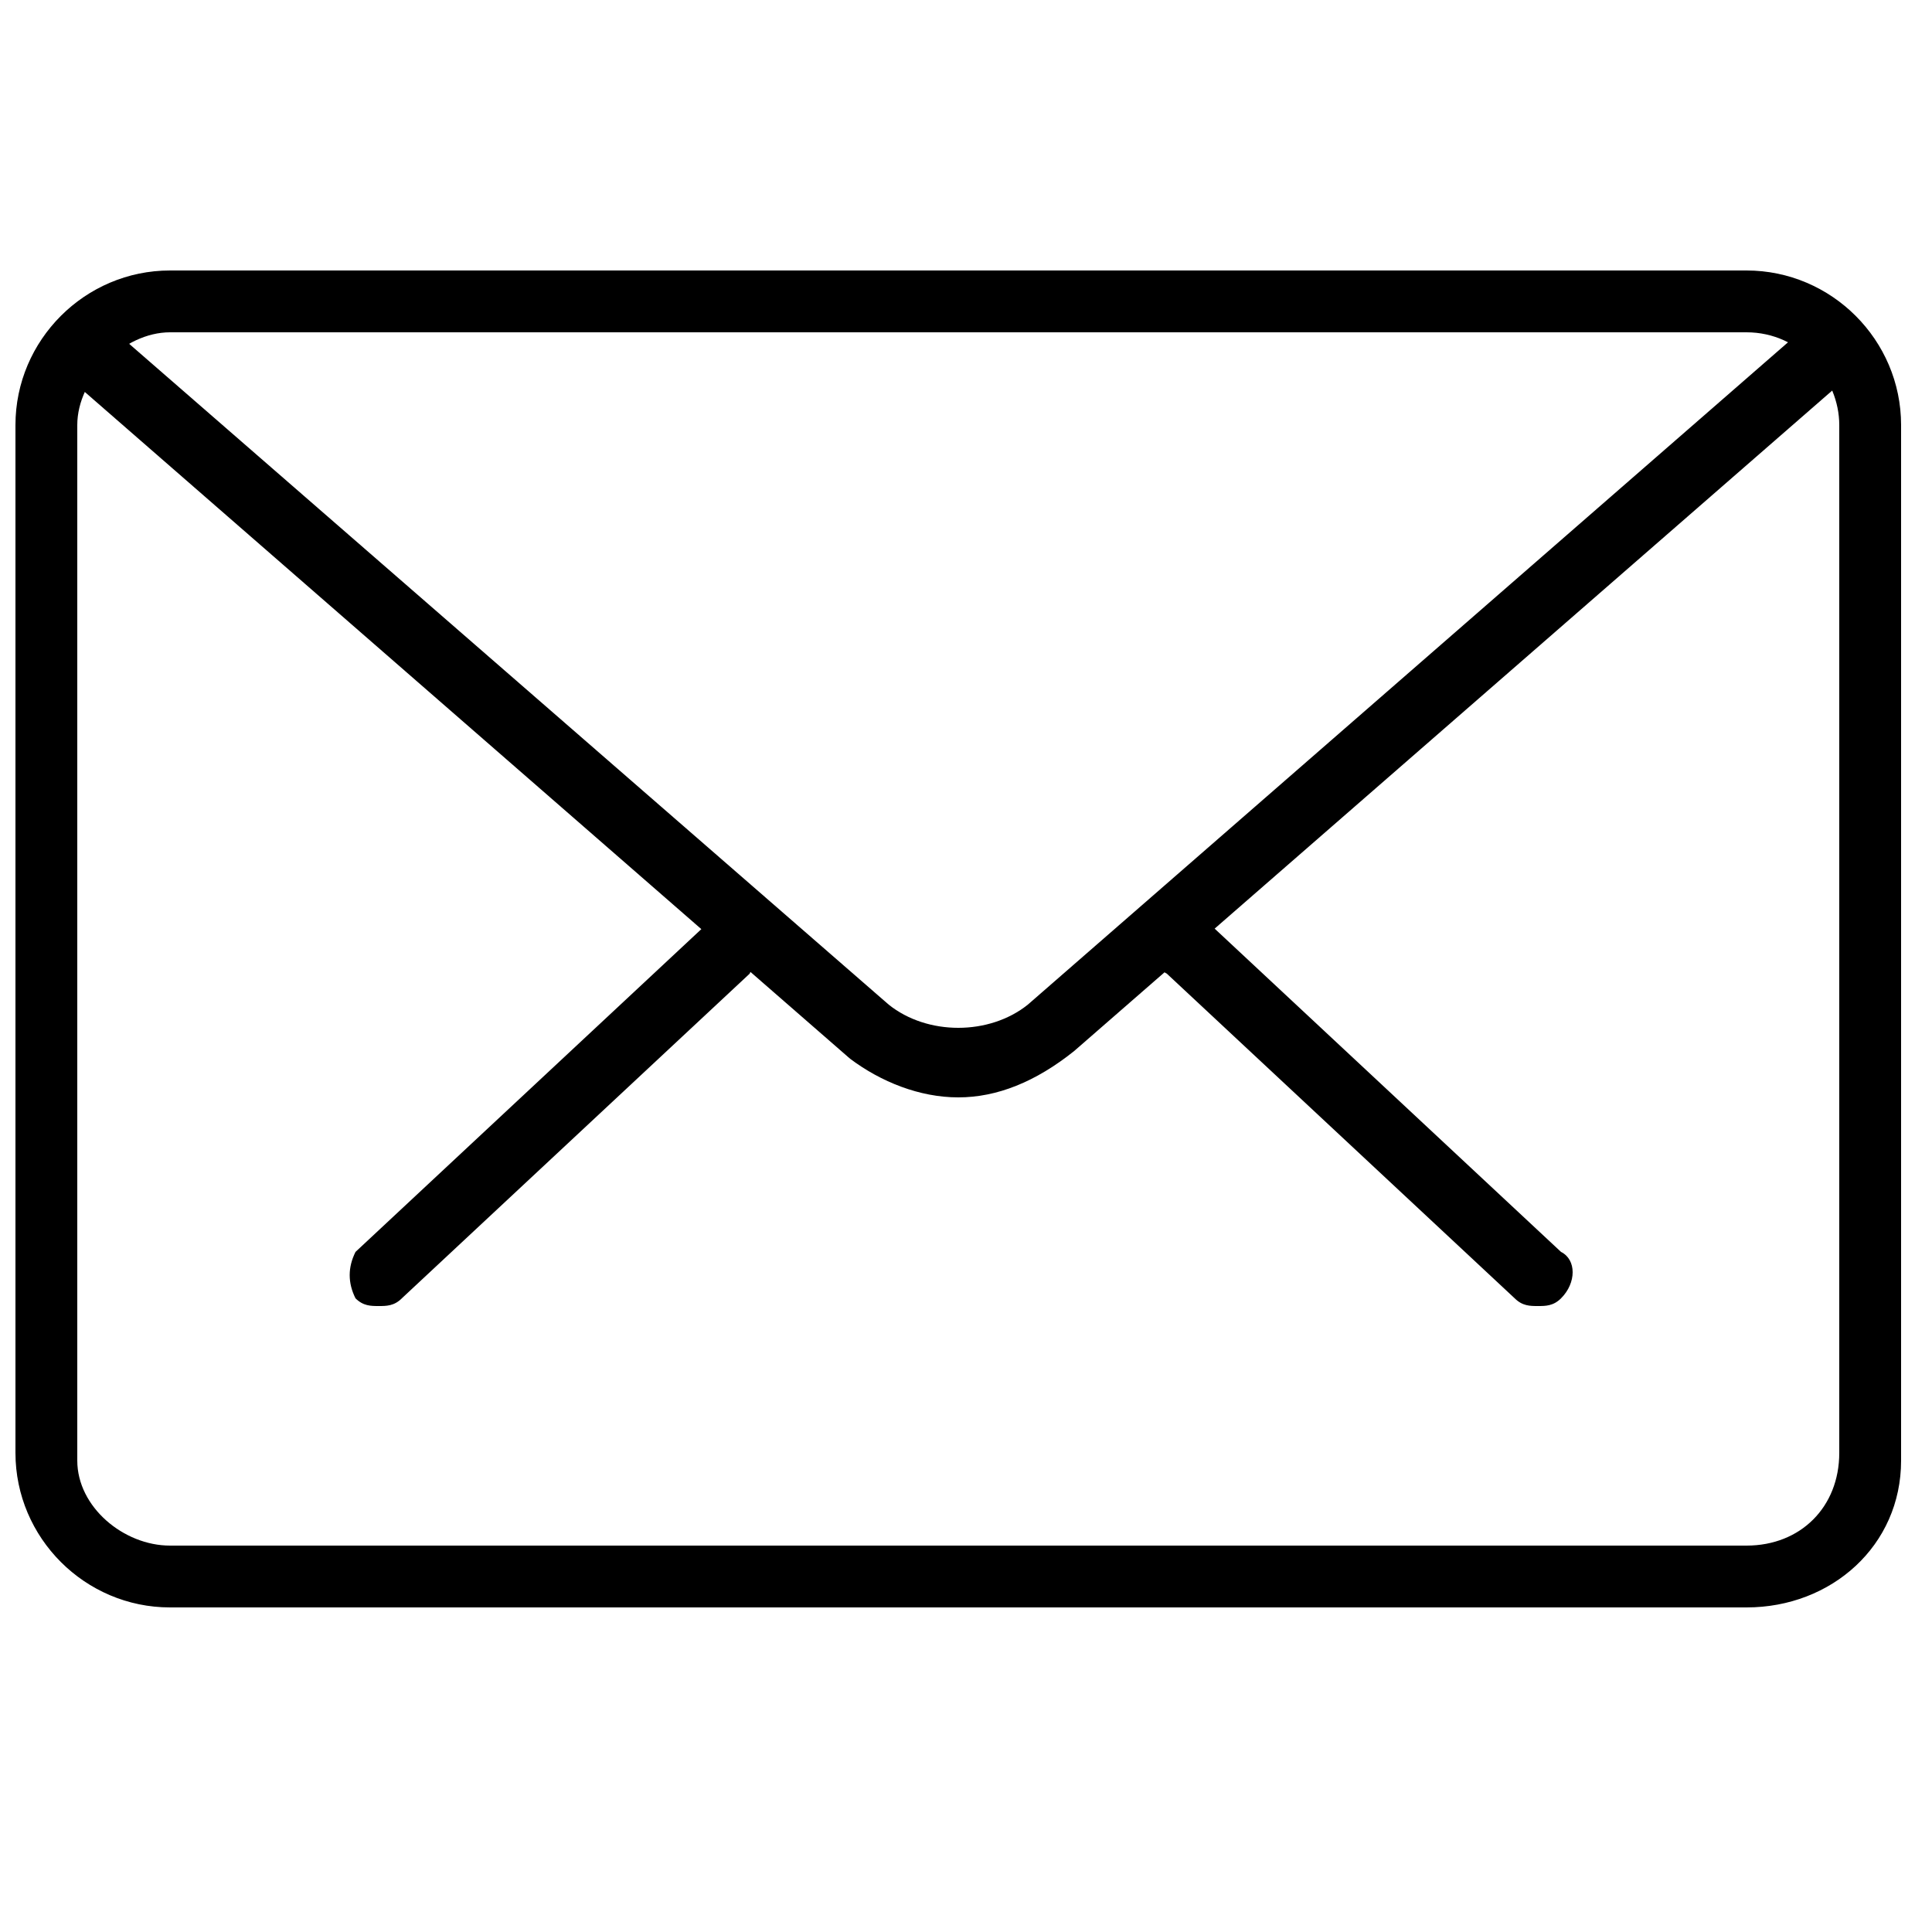 <?xml version="1.0" encoding="utf-8"?>
<!-- Generator: Adobe Illustrator 22.1.0, SVG Export Plug-In . SVG Version: 6.00 Build 0)  -->
<svg version="1.1" id="Layer_1" xmlns="http://www.w3.org/2000/svg" xmlns:xlink="http://www.w3.org/1999/xlink" x="0px" y="0px"
	 viewBox="0 0 25 25" style="enable-background:new 0 0 25 25;" xml:space="preserve">
<g>
	<path d="M19.9,16.9c-0.1,0-0.2,0-0.3-0.1l-4.5-4.2c-0.2-0.1-0.2-0.4,0-0.6c0.1-0.2,0.4-0.2,0.6,0l4.5,4.2c0.2,0.1,0.2,0.4,0,0.6
		C20.1,16.9,20,16.9,19.9,16.9L19.9,16.9z M19.9,16.9"/>
	<path d="M4.9,16.9c-0.1,0-0.2,0-0.3-0.1c-0.1-0.2-0.1-0.4,0-0.6L9.1,12c0.2-0.1,0.4-0.1,0.6,0c0.1,0.2,0.1,0.4,0,0.6l-4.5,4.2
		C5.1,16.9,5,16.9,4.9,16.9L4.9,16.9z M4.9,16.9"/>
	<path d="M22.6,20.8H2.2c-1.1,0-2-0.9-2-2V5.5c0-1.1,0.9-2,2-2h20.4c1.1,0,2,0.9,2,2v13.4C24.6,20,23.7,20.8,22.6,20.8L22.6,20.8z
		 M2.2,4.3C1.6,4.3,1,4.9,1,5.5v13.4C1,19.5,1.6,20,2.2,20h20.4c0.7,0,1.2-0.5,1.2-1.2V5.5c0-0.6-0.5-1.2-1.2-1.2H2.2z M2.2,4.3"/>
	<path d="M12.4,14.2c-0.5,0-1-0.2-1.4-0.5L0.9,4.9c-0.2-0.1-0.2-0.4,0-0.6c0.1-0.2,0.4-0.2,0.6,0L11.5,13c0.5,0.4,1.3,0.4,1.8,0
		l10.1-8.8c0.2-0.1,0.4-0.1,0.6,0c0.1,0.2,0.1,0.4,0,0.6l-10.1,8.8C13.4,14,12.9,14.2,12.4,14.2L12.4,14.2z M12.4,14.2"/>
</g>
</svg>
